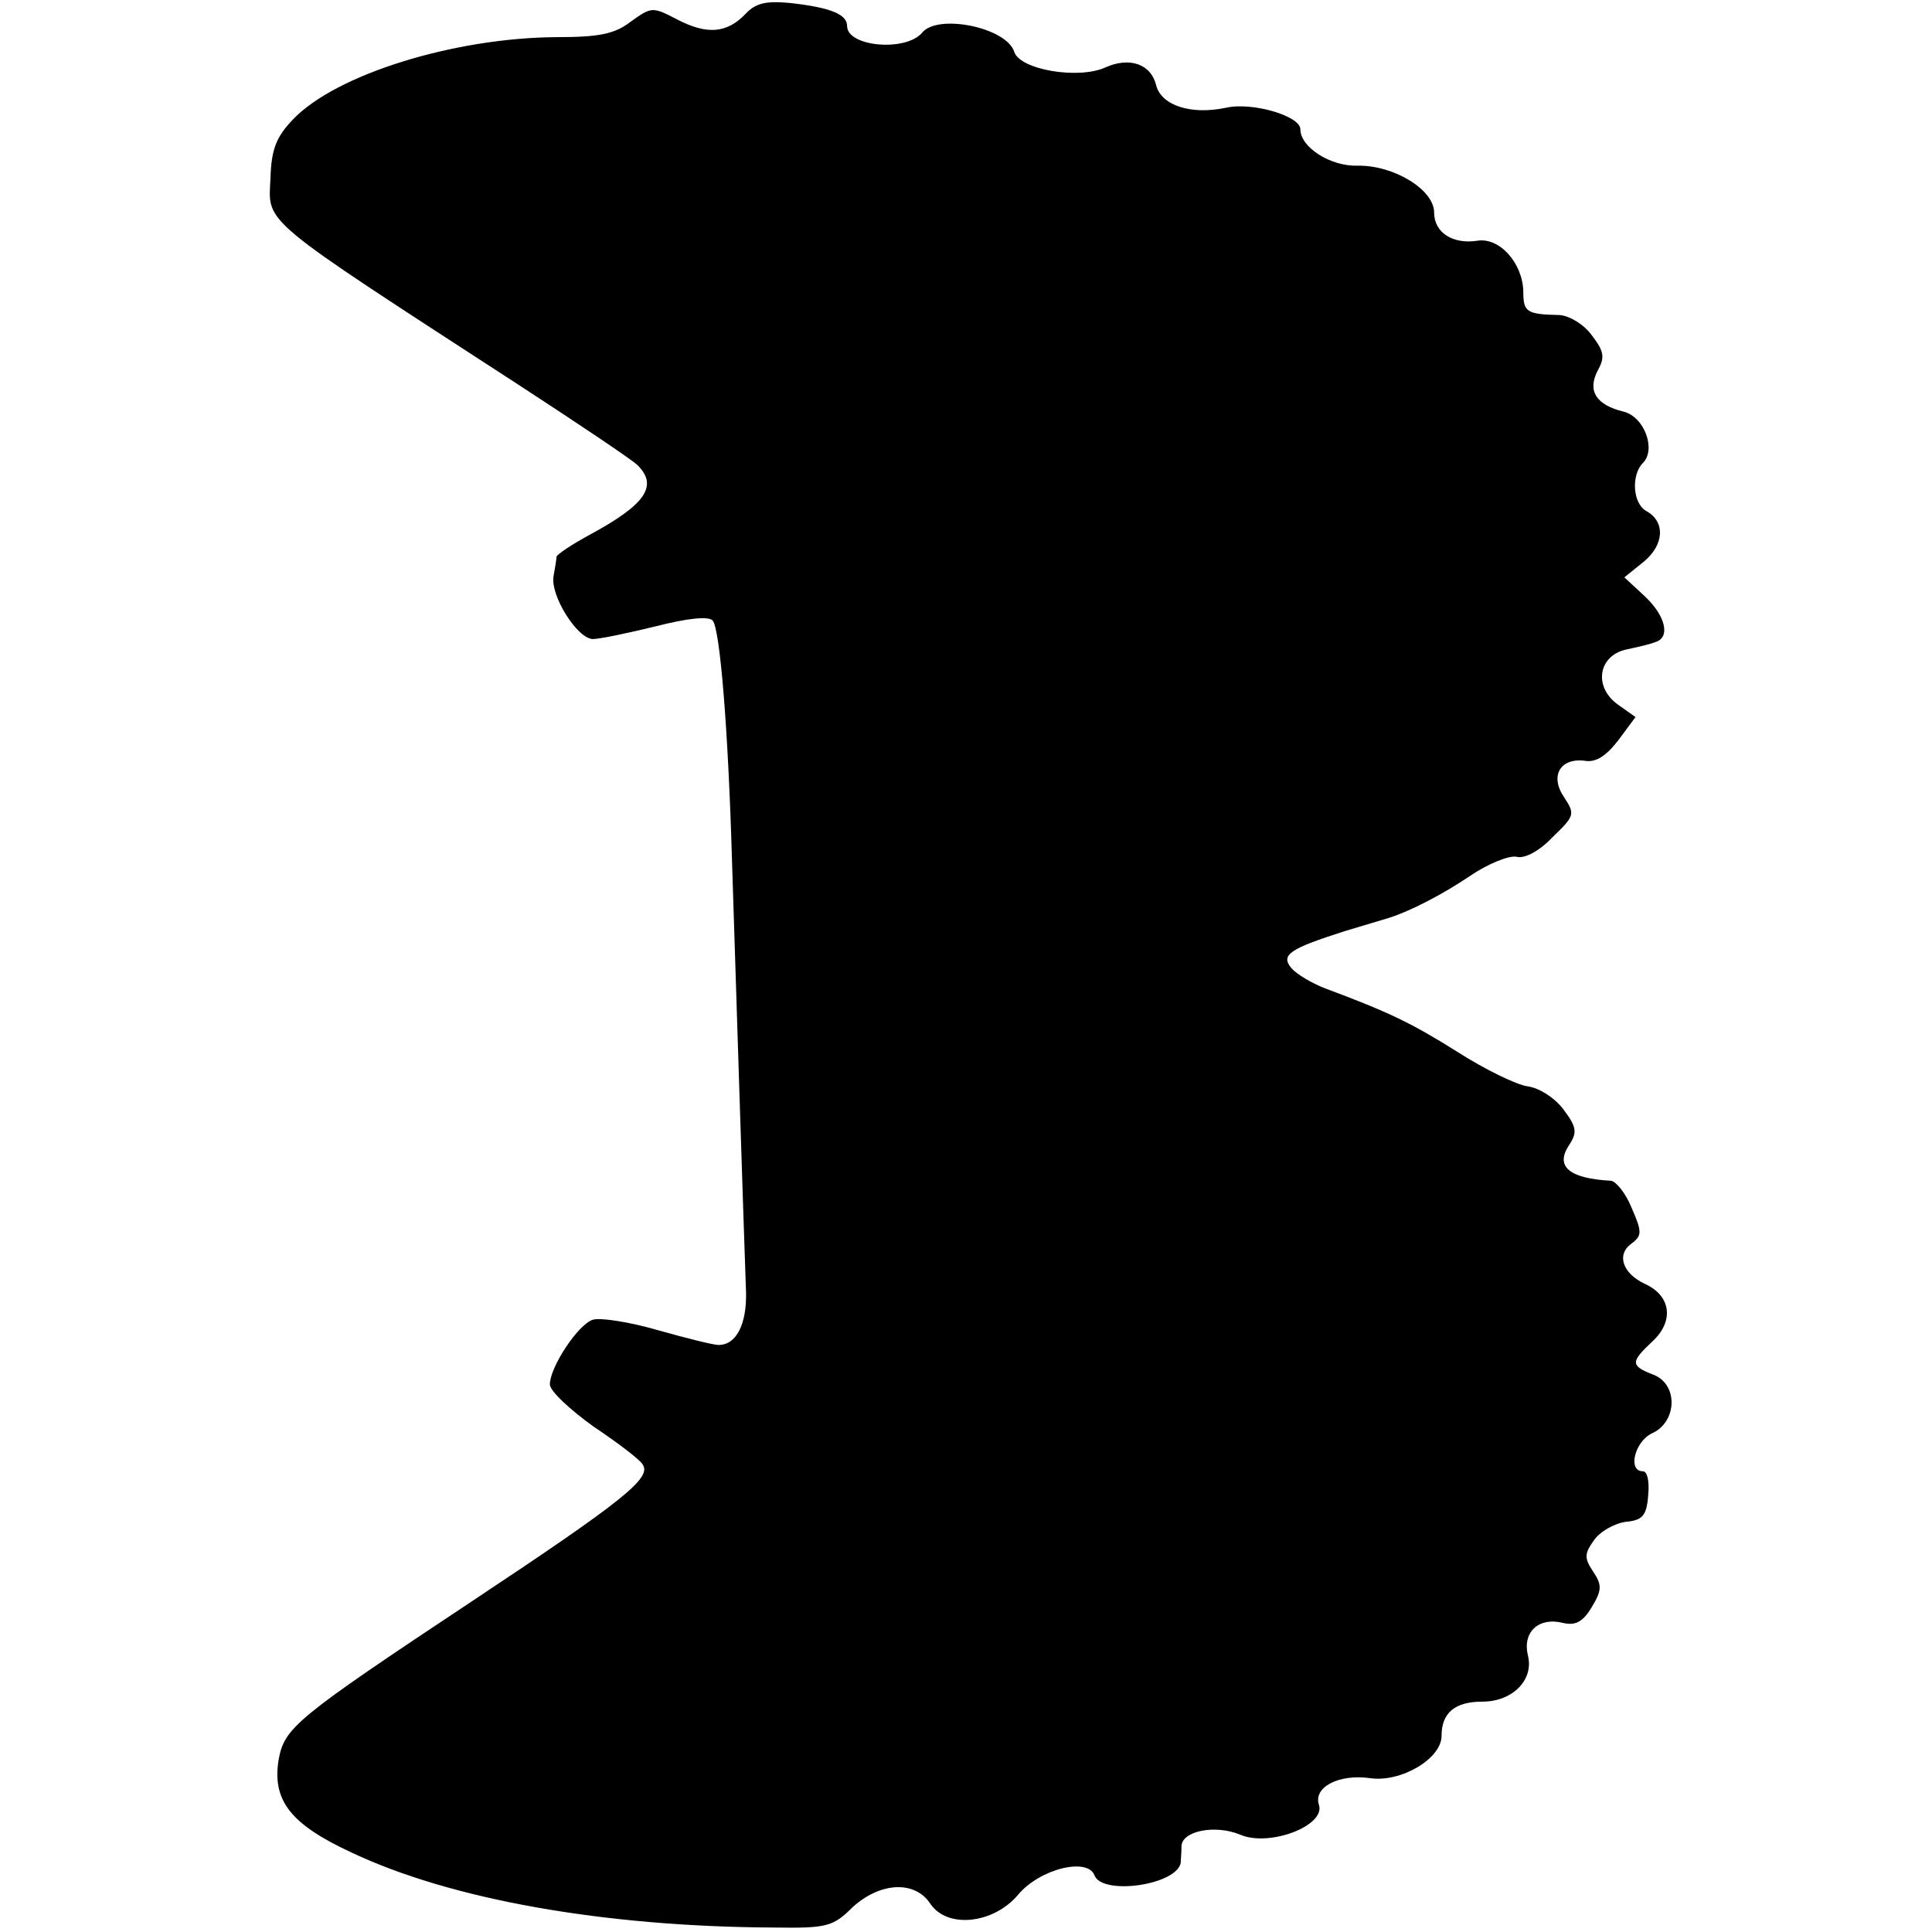 <?xml version="1.0" standalone="no"?>
<!DOCTYPE svg PUBLIC "-//W3C//DTD SVG 20010904//EN"
 "http://www.w3.org/TR/2001/REC-SVG-20010904/DTD/svg10.dtd">
<svg version="1.0" xmlns="http://www.w3.org/2000/svg"
 width="260pt" height="260pt" viewBox="0 0 260 260"
 preserveAspectRatio="xMidYMid meet">
<g transform="translate(0,260) scale(0.1,-0.1)"
fill="#000000" stroke="none">
<path d="M1003 2581 c-25 -26 -52 -28 -92 -7 -33 17 -34 17 -62 -3 -22 -17
-43 -21 -101 -21 -137 -1 -296 -50 -354 -111 -22 -23 -29 -40 -30 -79 -3 -62
-17 -50 331 -276 83 -54 156 -103 163 -110 28 -28 11 -53 -65 -94 -24 -13 -43
-26 -44 -29 0 -3 -2 -15 -4 -26 -5 -26 32 -85 53 -85 9 0 47 8 84 17 43 11 71
14 77 8 10 -11 21 -148 26 -320 5 -159 17 -533 19 -584 1 -43 -13 -71 -37 -71
-7 0 -43 9 -82 20 -38 11 -77 17 -87 14 -20 -6 -58 -64 -58 -87 0 -9 27 -34
59 -57 33 -22 63 -45 66 -51 12 -18 -25 -48 -230 -184 -238 -158 -252 -170
-260 -213 -9 -55 16 -87 98 -125 133 -63 339 -100 569 -101 70 -1 79 1 105 27
37 34 84 37 105 5 23 -34 85 -27 118 12 29 35 94 51 103 26 11 -27 110 -13
116 17 0 4 1 14 1 22 0 21 45 30 79 16 39 -17 115 12 106 40 -8 24 27 42 69
36 41 -6 96 26 96 57 0 31 18 46 55 46 41 0 70 30 61 63 -7 31 15 51 47 43 17
-4 27 1 39 21 14 23 14 30 2 48 -12 18 -12 24 1 42 8 12 28 23 43 25 22 2 28
8 30 35 2 19 -1 33 -7 33 -21 0 -11 40 12 51 34 15 36 66 2 79 -31 12 -31 17
-1 45 29 27 25 61 -10 77 -30 14 -39 39 -19 54 15 11 15 16 1 48 -8 20 -21 36
-28 37 -56 3 -75 19 -57 47 12 18 11 25 -7 49 -12 16 -33 29 -48 31 -15 2 -58
23 -94 46 -62 39 -93 54 -179 86 -18 7 -38 19 -45 27 -15 18 -3 26 72 50 30 9
57 17 60 18 28 9 71 31 108 56 25 17 53 28 63 26 10 -3 30 7 48 26 30 29 31
31 16 54 -20 29 -5 54 29 49 14 -2 28 7 44 28 l23 31 -24 17 c-33 24 -26 66
12 74 14 3 32 7 39 10 20 6 14 35 -15 62 l-27 25 26 21 c28 23 29 54 4 68 -19
10 -21 49 -5 65 18 18 2 62 -26 69 -37 9 -49 28 -35 55 10 18 9 26 -8 48 -11
15 -30 26 -43 27 -45 1 -49 4 -49 32 -1 38 -32 73 -62 68 -33 -5 -58 11 -58
38 0 31 -55 64 -103 63 -37 -1 -77 25 -77 49 0 18 -65 37 -100 29 -47 -10 -87
3 -94 30 -7 29 -36 39 -69 24 -36 -16 -114 -3 -122 21 -10 33 -103 52 -124 26
-22 -26 -101 -19 -101 9 0 16 -23 25 -77 31 -32 3 -46 0 -60 -15z"/>
</g>
</svg>
